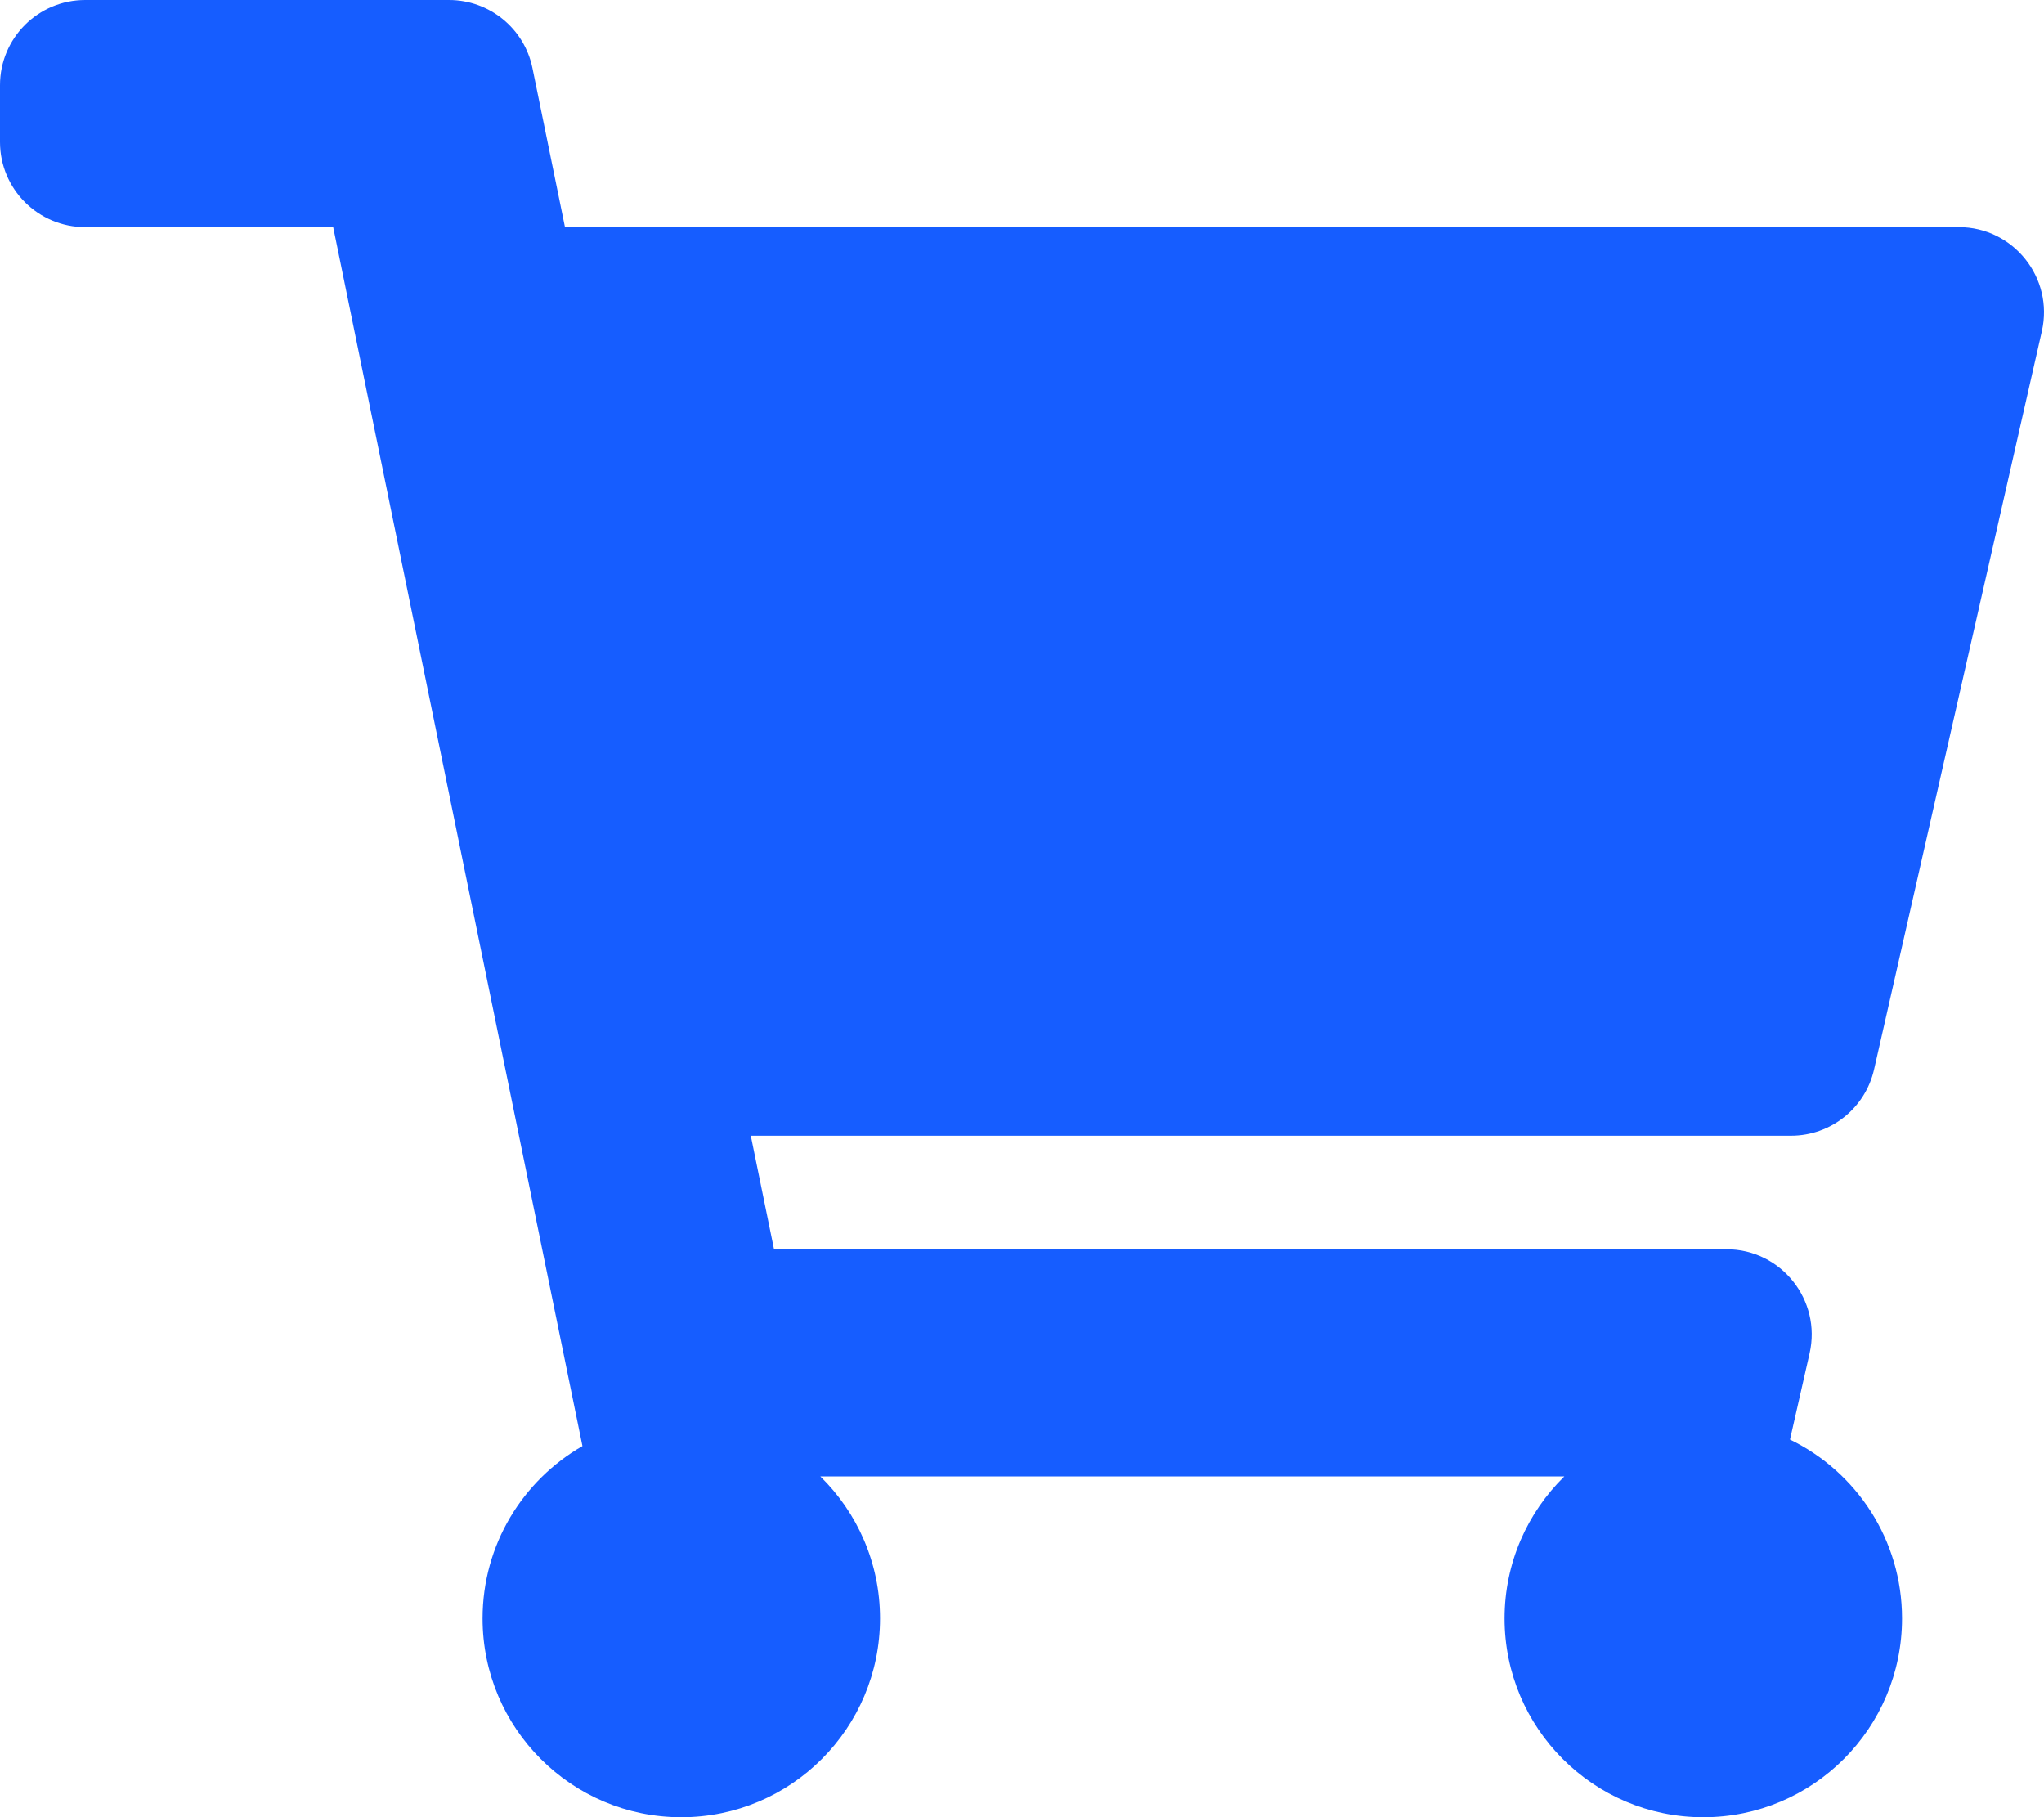 <svg xmlns="http://www.w3.org/2000/svg" xmlns:xlink="http://www.w3.org/1999/xlink" width="22" height="19.556" viewBox="0 0 22 19.556" fill="none">
<path d="M20.171 11.509L21.977 3.564C22.107 2.991 21.671 2.444 21.083 2.444L6.081 2.444L5.731 0.733C5.644 0.306 5.268 0 4.833 0L0.917 0C0.41 0 0 0.41 0 0.917L0 1.528C0 2.034 0.41 2.444 0.917 2.444L3.586 2.444L6.269 15.562C5.627 15.931 5.194 16.623 5.194 17.417C5.194 18.598 6.152 19.556 7.333 19.556C8.515 19.556 9.472 18.598 9.472 17.417C9.472 16.818 9.226 16.277 8.83 15.889L16.837 15.889C16.441 16.277 16.194 16.818 16.194 17.417C16.194 18.598 17.152 19.556 18.333 19.556C19.515 19.556 20.472 18.598 20.472 17.417C20.472 16.57 19.98 15.838 19.266 15.492L19.477 14.564C19.607 13.991 19.171 13.444 18.583 13.444L8.331 13.444L8.081 12.222L19.277 12.222C19.705 12.222 20.076 11.926 20.171 11.509Z"   fill="#165DFF" >
</path>
</svg>
